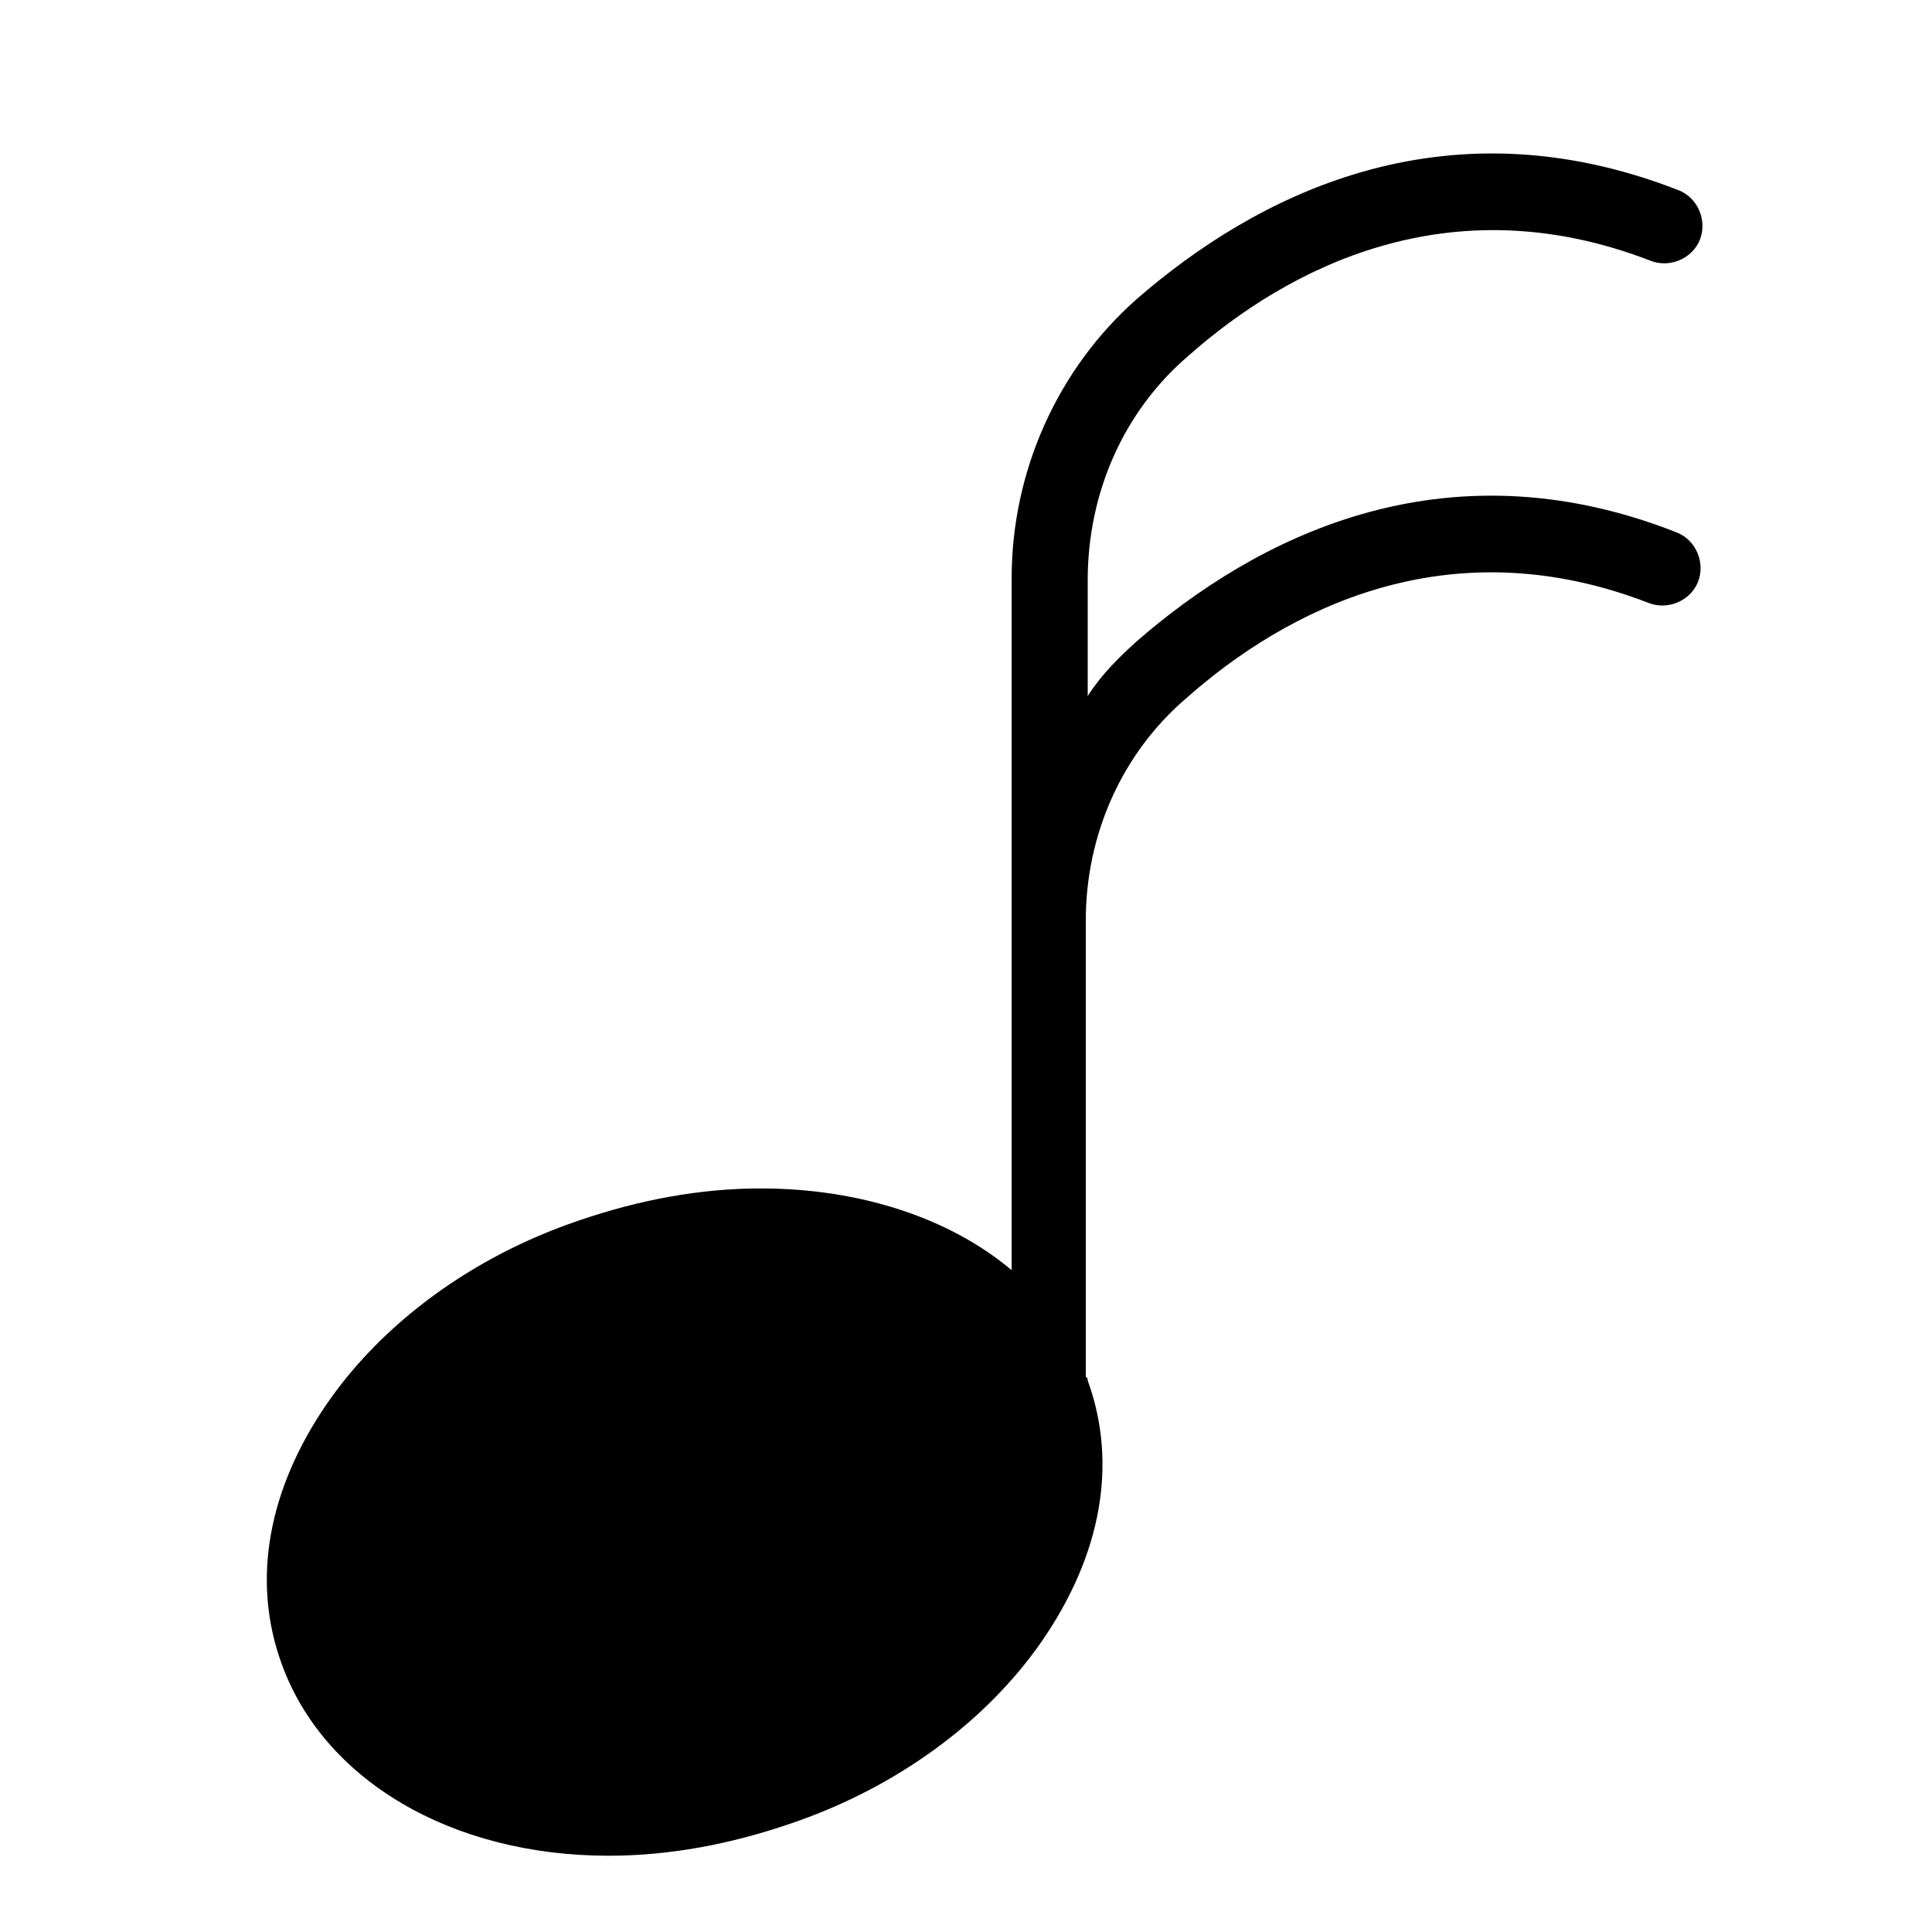 <?xml version="1.0" encoding="UTF-8"?>
<!-- Uploaded to: ICON Repo, www.iconrepo.com, Generator: ICON Repo Mixer Tools -->
<svg fill="#000000" width="800px" height="800px" version="1.1" viewBox="144 144 512 512" xmlns="http://www.w3.org/2000/svg">
 <path d="m458.95 238.28c26.199-23.176 69.023-45.848 122.43-25.191 5.039 2.016 11.082-0.504 13.098-5.543 2.016-5.039-0.504-11.082-5.543-13.098-62.977-24.688-112.85 2.016-143.59 28.715-21.16 18.641-33.25 45.848-33.25 74.059v183.39c-16.121-13.602-39.801-21.664-66.504-21.664-16.121 0-32.242 3.023-48.367 8.566-28.215 9.574-51.891 27.207-66.504 48.367-15.617 22.672-20.152 46.855-12.09 69.023 11.082 30.73 44.84 50.883 86.656 50.883 16.121 0 32.242-3.023 48.367-8.566 28.215-9.574 51.891-27.207 66.504-48.367 15.617-22.672 20.152-46.855 12.09-69.023 0-0.504 0-0.504-0.504-1.008v-120.91c0-22.672 9.574-44.336 26.703-58.945 26.199-23.176 69.023-45.848 122.43-25.191 5.039 2.016 11.082-0.504 13.098-5.543 2.016-5.039-0.504-11.082-5.543-13.098-62.473-24.688-112.35 2.016-143.08 28.719-5.039 4.535-9.574 9.07-13.098 14.609v-30.73c0-23.176 9.574-44.84 26.703-59.449z"/>
</svg>